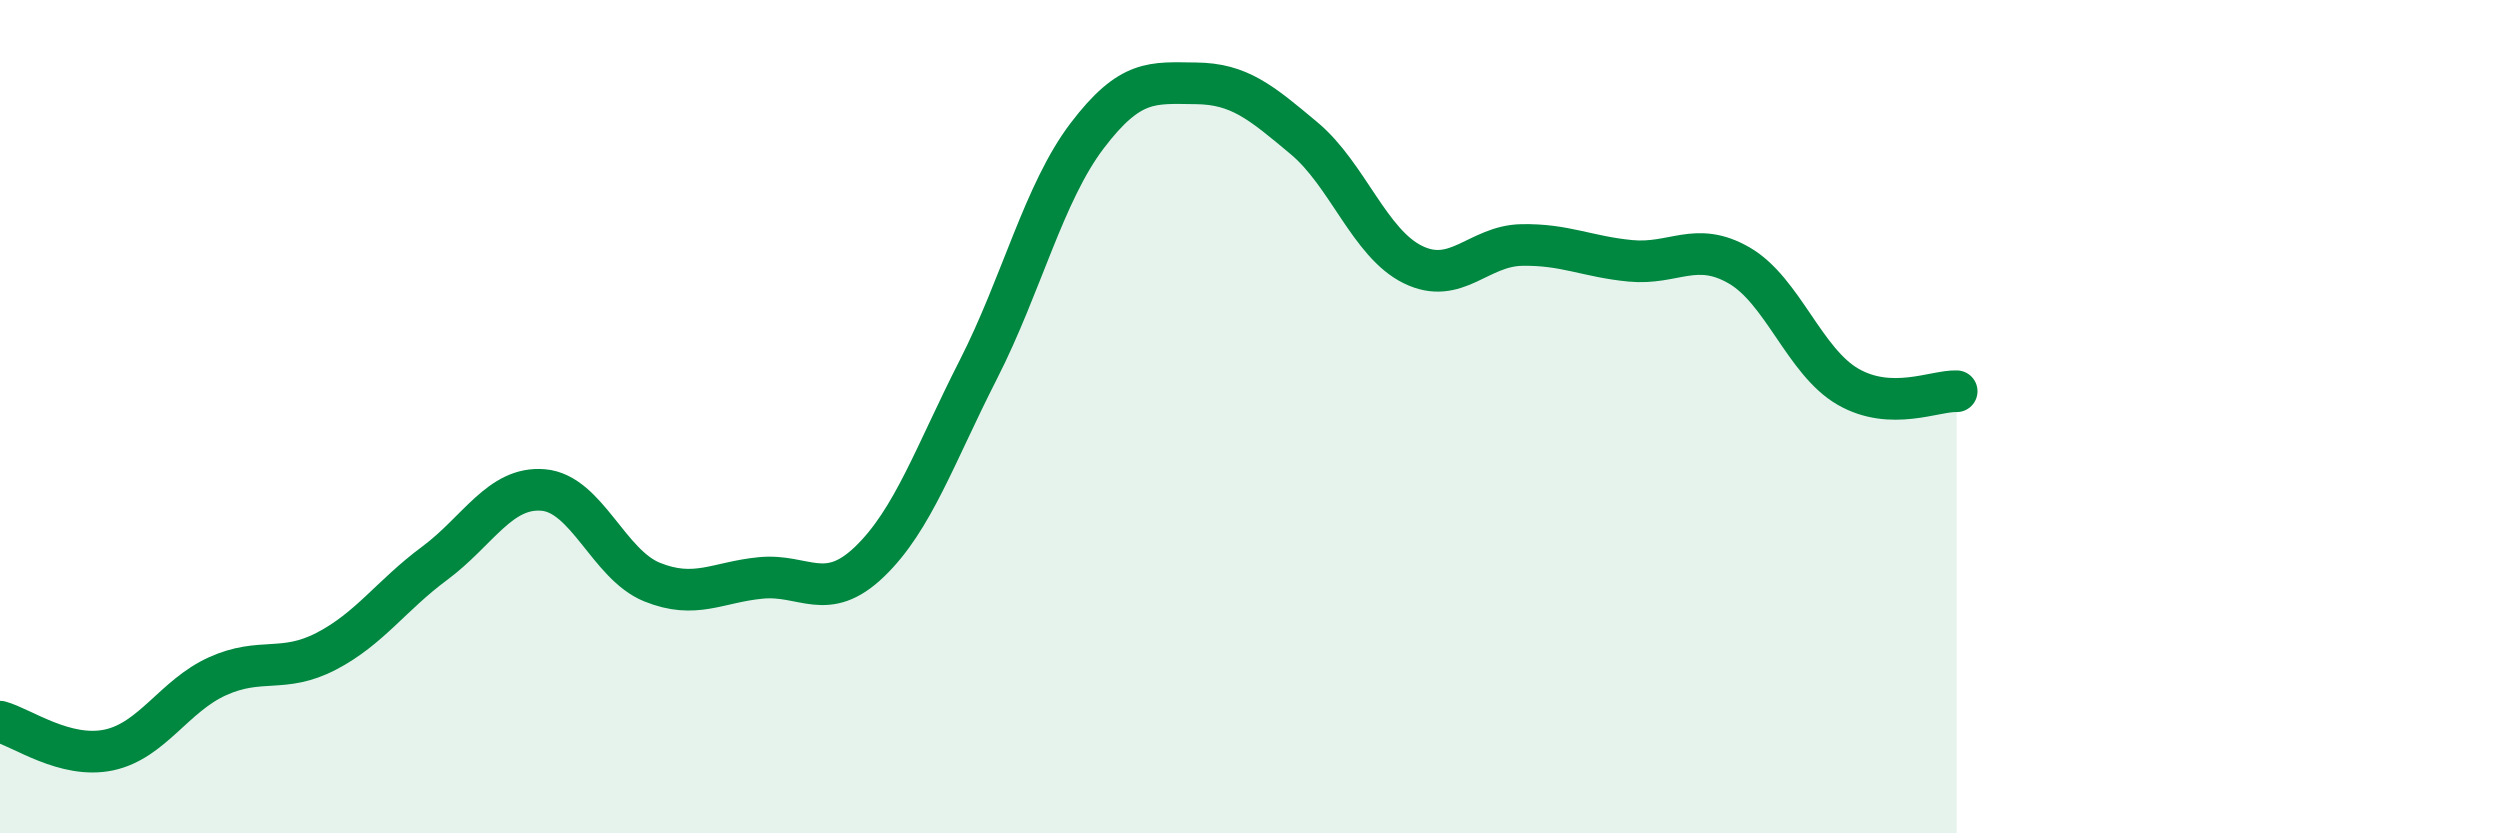 
    <svg width="60" height="20" viewBox="0 0 60 20" xmlns="http://www.w3.org/2000/svg">
      <path
        d="M 0,17.32 C 0.52,17.46 1.57,18.22 2.61,18 C 3.65,17.78 4.18,16.7 5.22,16.23 C 6.26,15.76 6.79,16.17 7.83,15.63 C 8.87,15.09 9.39,14.29 10.43,13.52 C 11.47,12.75 12,11.67 13.04,11.76 C 14.08,11.85 14.61,13.55 15.65,13.97 C 16.69,14.39 17.22,13.97 18.26,13.87 C 19.3,13.77 19.83,14.48 20.87,13.48 C 21.91,12.48 22.44,10.91 23.48,8.87 C 24.52,6.83 25.05,4.63 26.09,3.26 C 27.13,1.89 27.66,1.99 28.7,2 C 29.74,2.01 30.26,2.45 31.3,3.32 C 32.34,4.19 32.87,5.84 33.91,6.35 C 34.95,6.86 35.48,5.9 36.52,5.88 C 37.56,5.86 38.09,6.16 39.13,6.26 C 40.17,6.36 40.7,5.77 41.74,6.37 C 42.78,6.97 43.31,8.68 44.35,9.28 C 45.39,9.88 46.44,9.37 46.96,9.39L46.96 20L0 20Z"
        fill="#008740"
        opacity="0.1"
        stroke-linecap="round"
        stroke-linejoin="round"
      />
      <path
        d="M 0,17.32 C 0.52,17.46 1.57,18.22 2.61,18 C 3.65,17.78 4.18,16.7 5.22,16.23 C 6.26,15.76 6.79,16.17 7.83,15.63 C 8.87,15.09 9.39,14.29 10.43,13.52 C 11.47,12.75 12,11.67 13.04,11.76 C 14.08,11.85 14.61,13.55 15.65,13.97 C 16.69,14.39 17.22,13.97 18.26,13.87 C 19.3,13.77 19.83,14.48 20.87,13.48 C 21.91,12.48 22.44,10.91 23.48,8.87 C 24.52,6.83 25.05,4.63 26.09,3.26 C 27.13,1.89 27.66,1.99 28.7,2 C 29.74,2.01 30.26,2.45 31.3,3.32 C 32.34,4.19 32.87,5.84 33.91,6.35 C 34.95,6.86 35.48,5.9 36.52,5.88 C 37.56,5.86 38.09,6.16 39.13,6.26 C 40.17,6.36 40.7,5.77 41.74,6.37 C 42.78,6.97 43.31,8.68 44.35,9.28 C 45.39,9.88 46.44,9.37 46.96,9.39"
        stroke="#008740"
        stroke-width="1"
        fill="none"
        stroke-linecap="round"
        stroke-linejoin="round"
      />
    </svg>
  